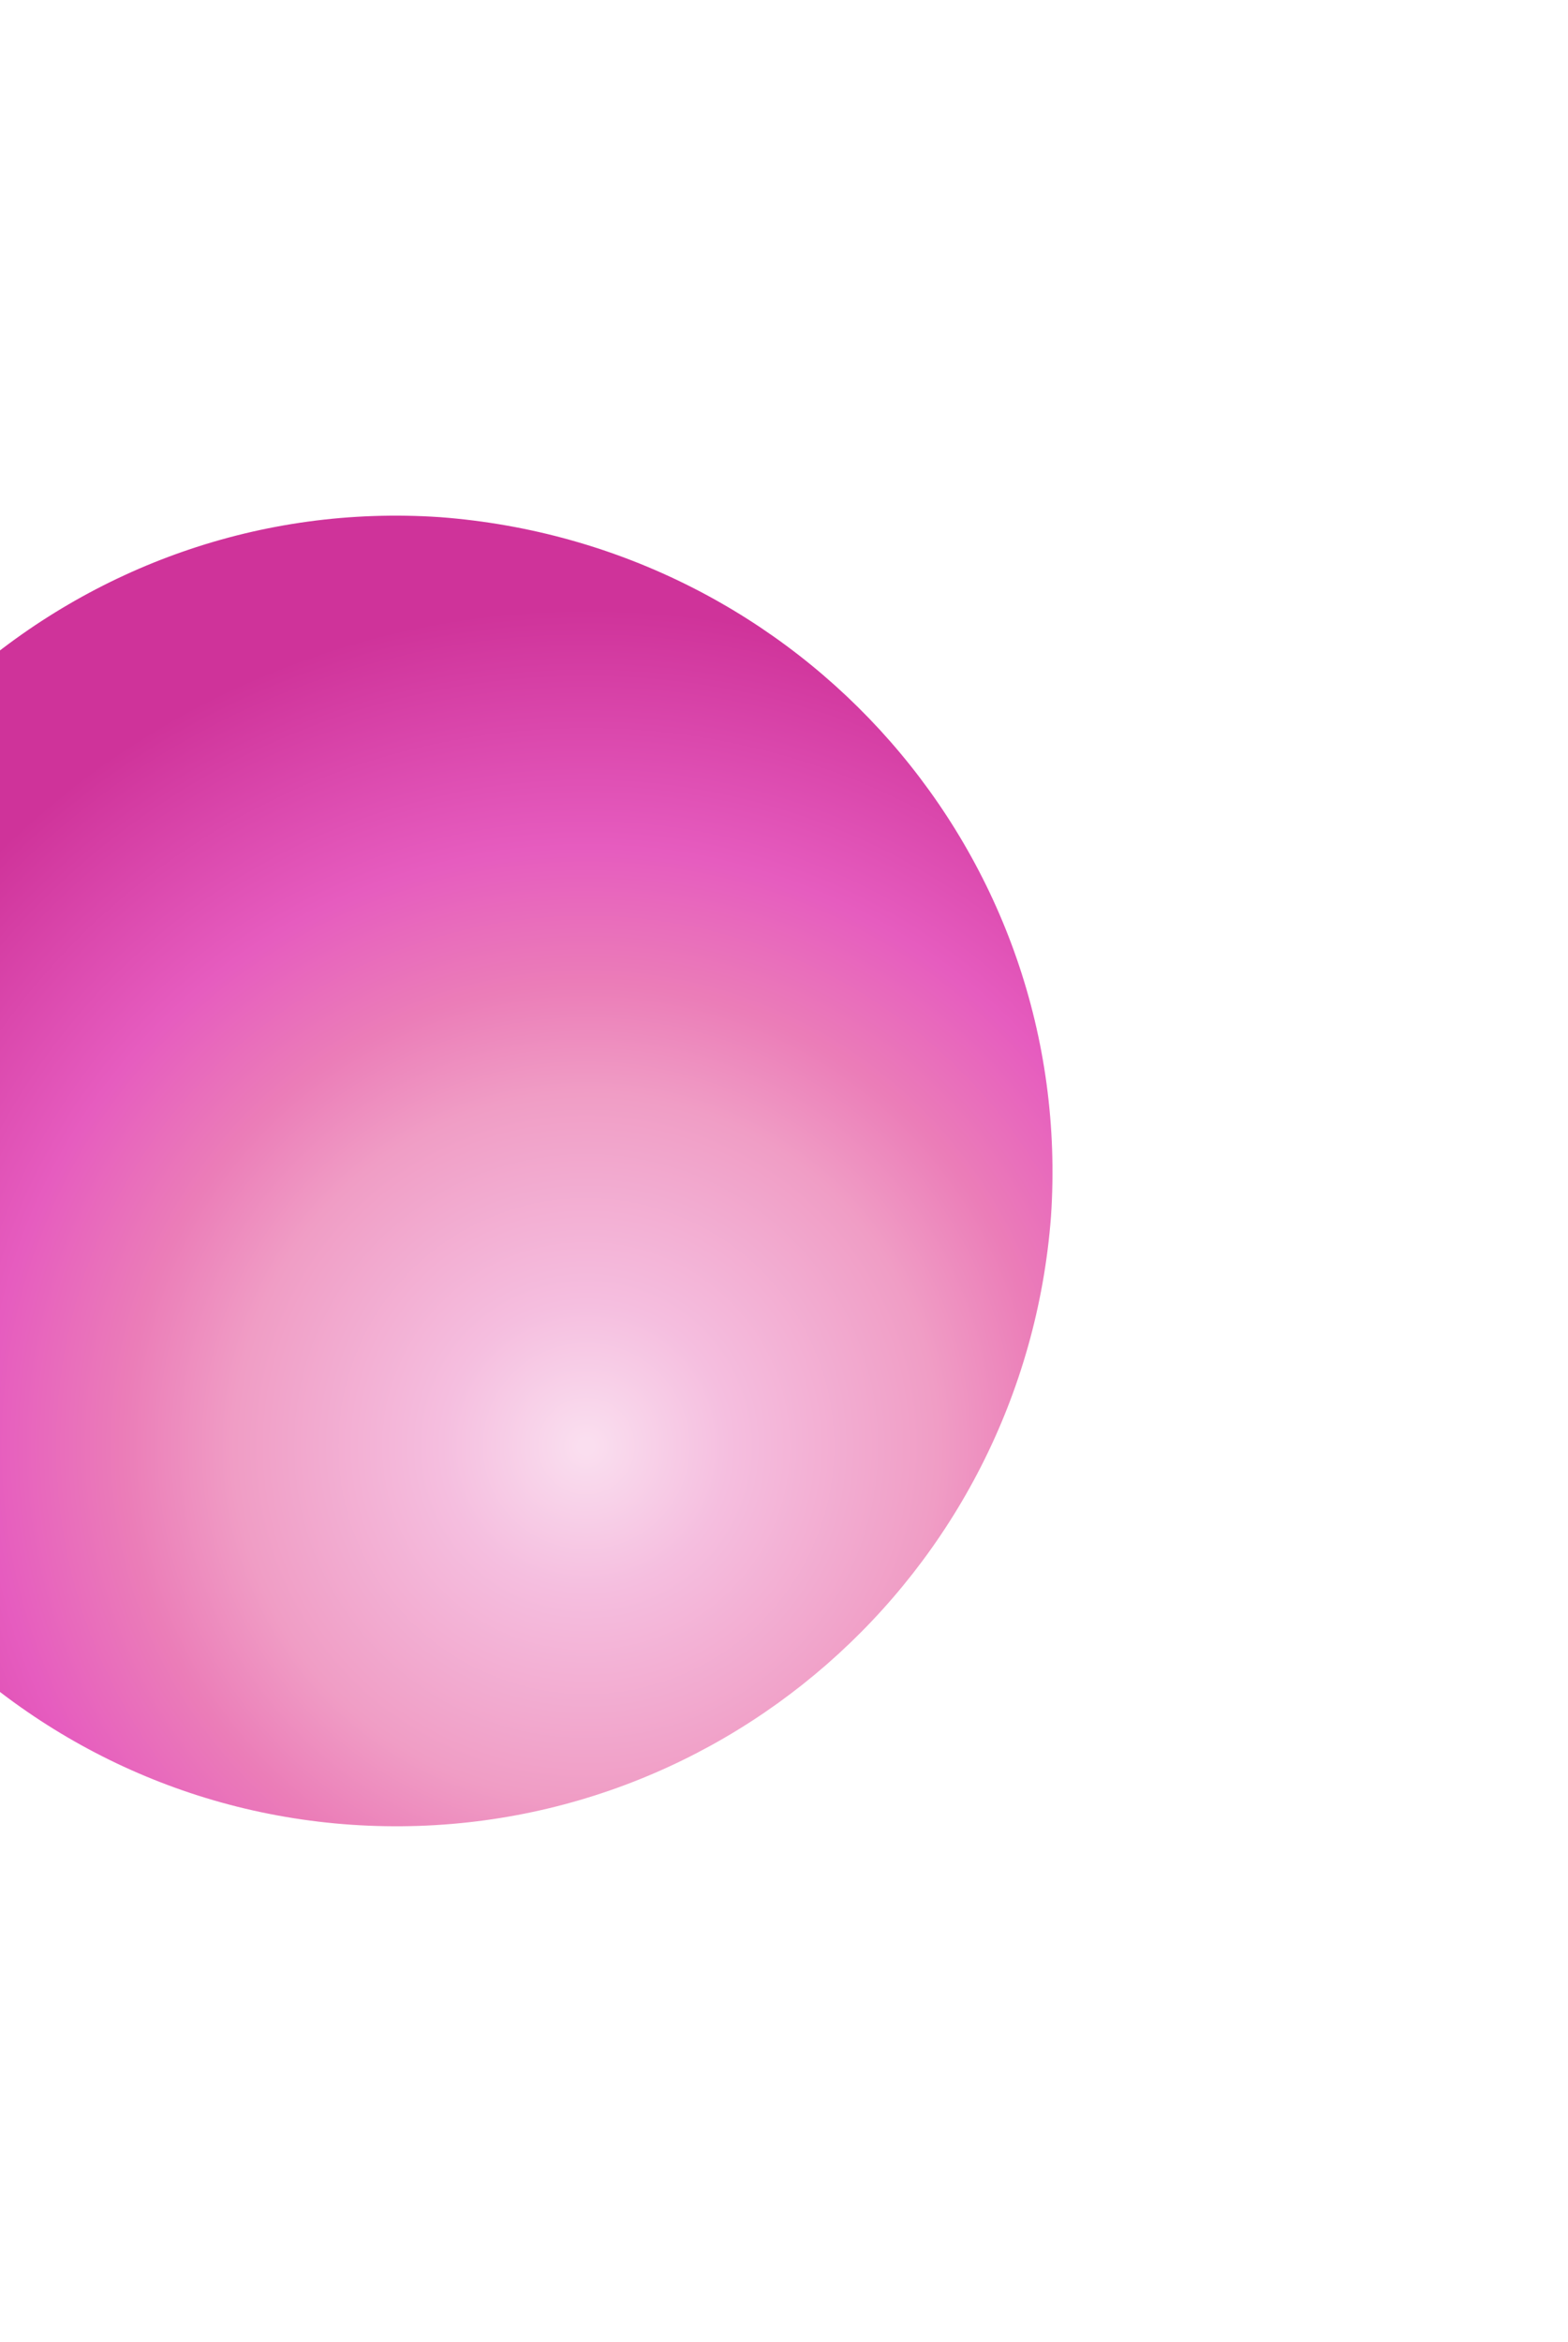<svg width="73" height="109" viewBox="0 0 73 109" fill="none" xmlns="http://www.w3.org/2000/svg">
<g filter="url(#filter0_f_146_5367)">
<path d="M-11.93 52.519C-10.798 35.676 3.78 22.938 20.482 24.07C37.324 25.344 50.062 39.78 48.93 56.623C47.656 73.324 33.22 86.062 16.377 84.93C-0.324 83.798 -13.062 69.22 -11.93 52.519Z" fill="url(#paint0_radial_146_5367)"/>
</g>
<defs>
<filter id="filter0_f_146_5367" x="-35.1" y="0.9" width="107.2" height="107.2" filterUnits="userSpaceOnUse" color-interpolation-filters="sRGB">
<feFlood flood-opacity="0" result="BackgroundImageFix"/>
<feBlend mode="normal" in="SourceGraphic" in2="BackgroundImageFix" result="shape"/>
<feGaussianBlur stdDeviation="11.55" result="effect1_foregroundBlur_146_5367"/>
</filter>
<radialGradient id="paint0_radial_146_5367" cx="0" cy="0" r="1" gradientUnits="userSpaceOnUse" gradientTransform="translate(27.228 67.406) rotate(-176.13) scale(39.238)">
<stop offset="0.009" stop-color="#FADEEF"/>
<stop offset="0.172" stop-color="#F5BEDF"/>
<stop offset="0.42" stop-color="#F09DC5"/>
<stop offset="0.551" stop-color="#EB7DB8"/>
<stop offset="0.715" stop-color="#E65CBF"/>
<stop offset="1" stop-color="#CF339A"/>
</radialGradient>
</defs>
</svg>
